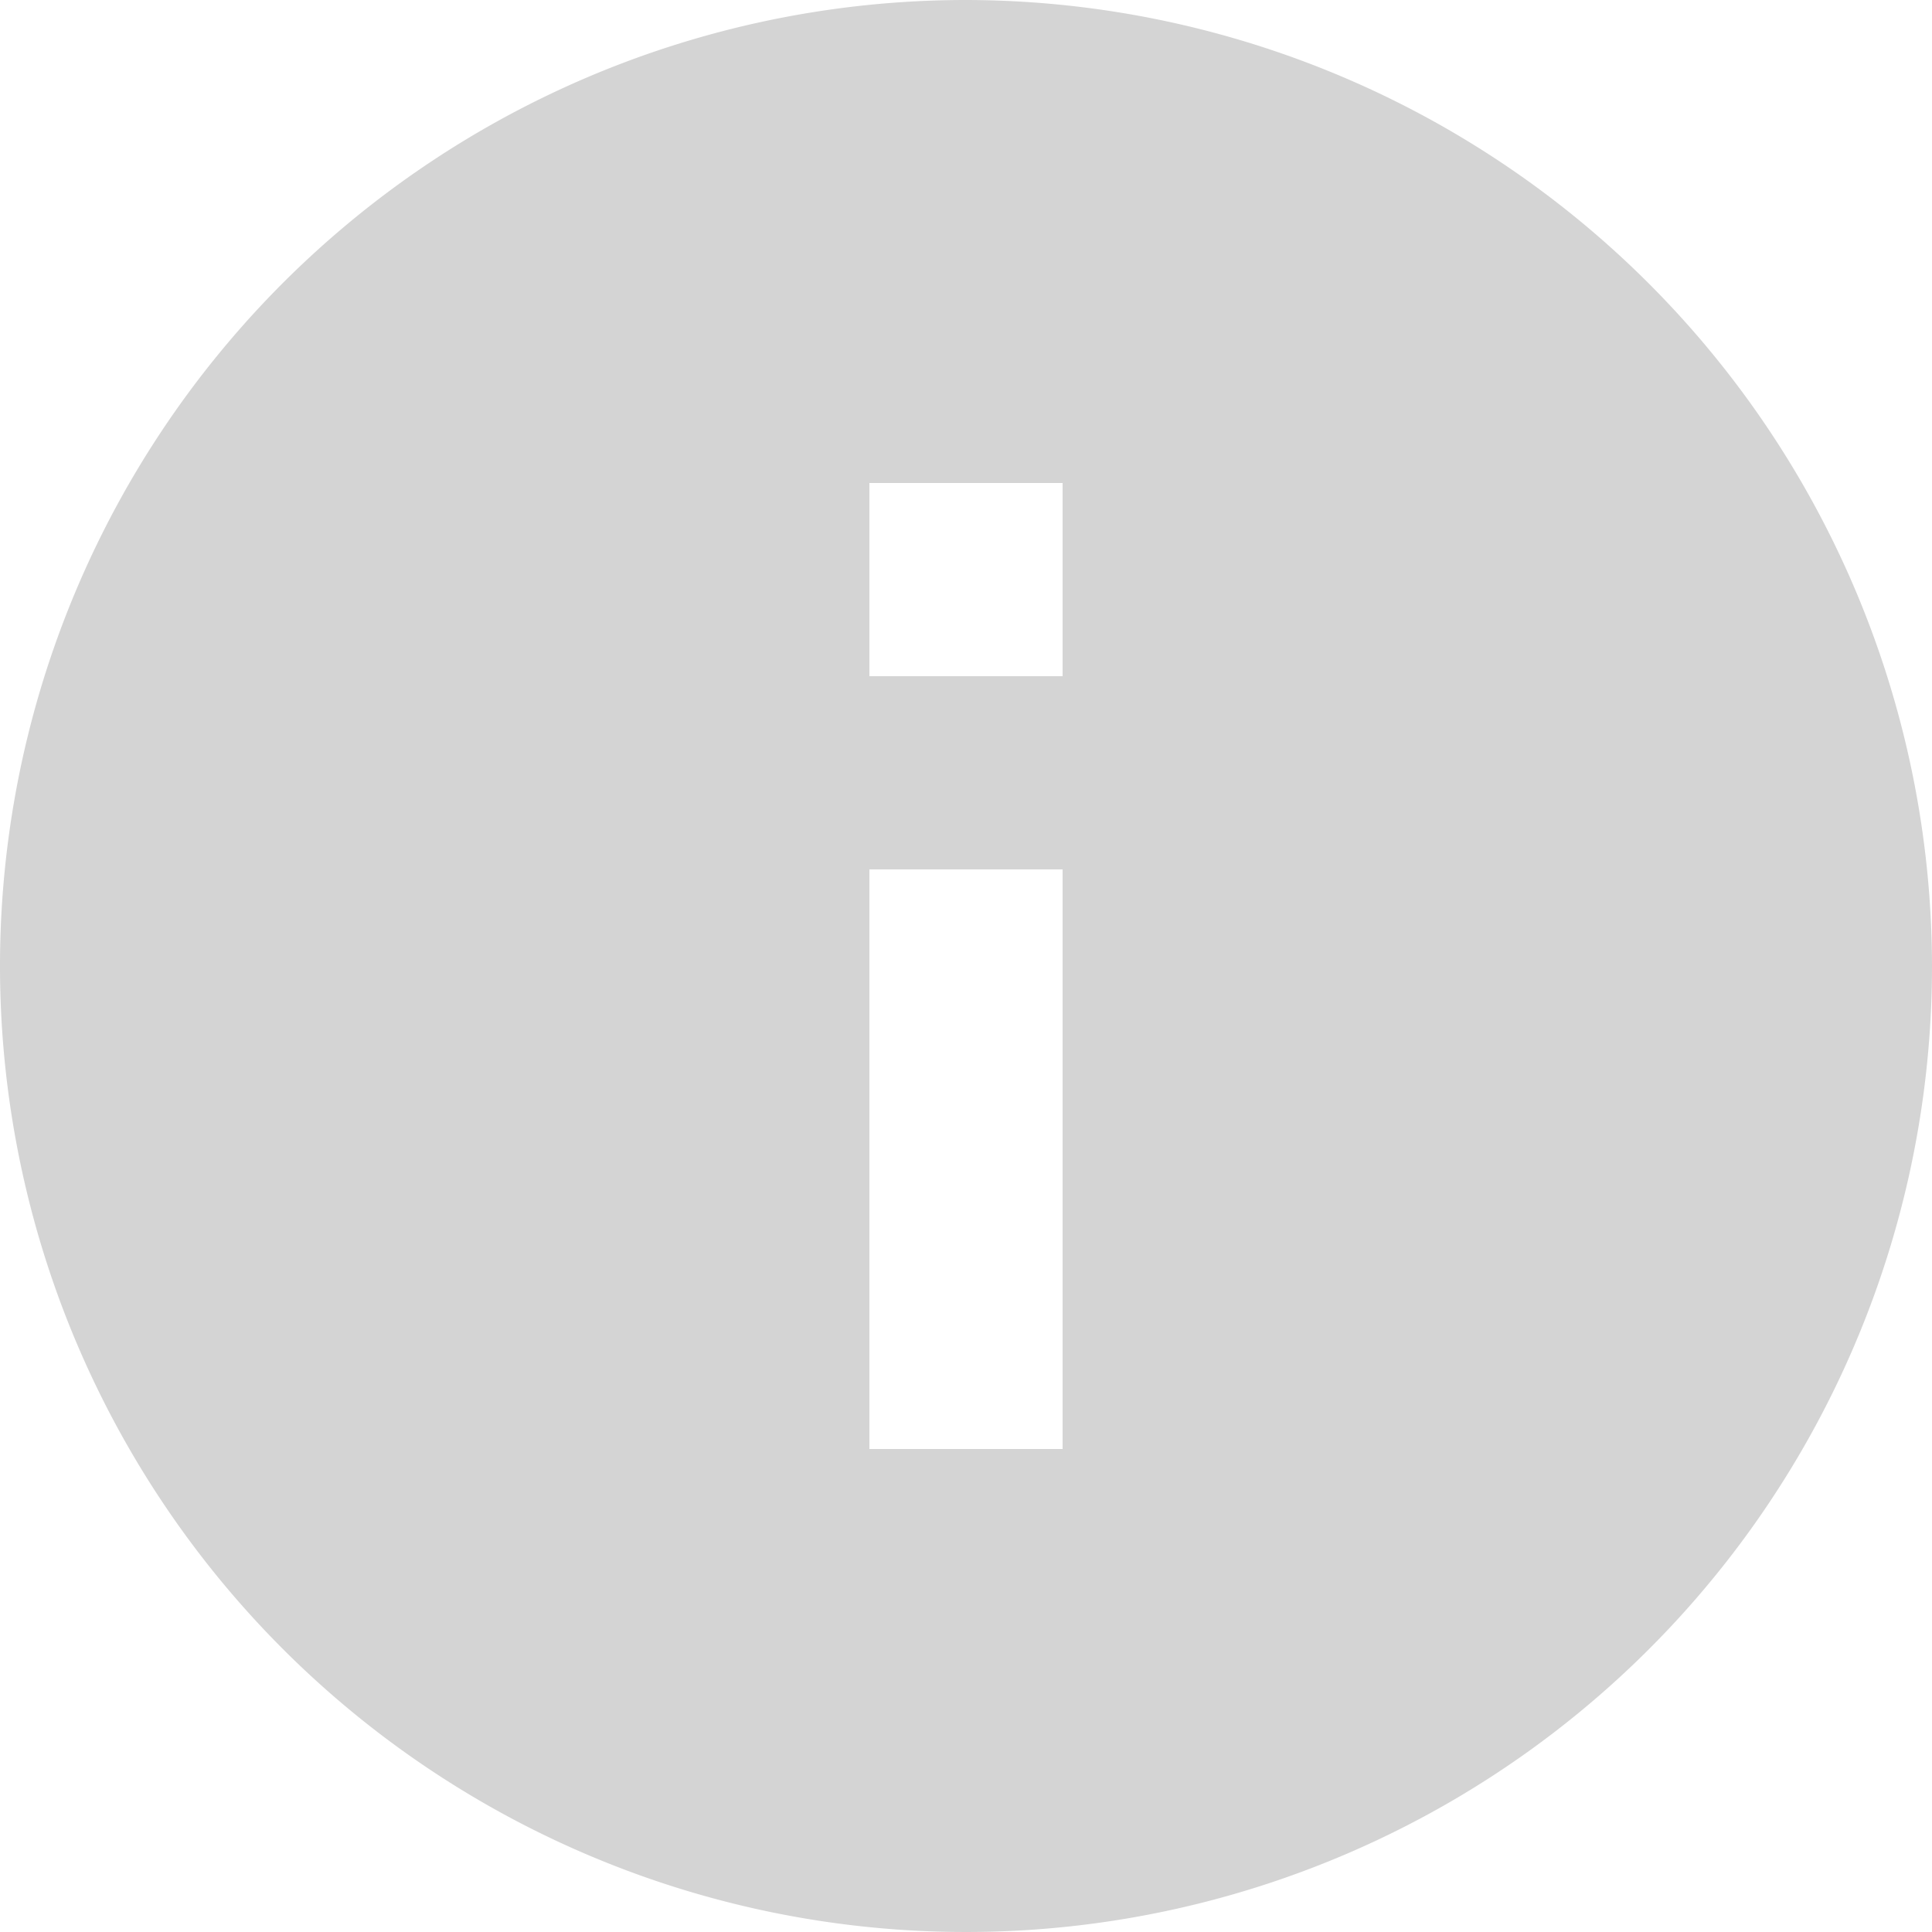<svg xmlns="http://www.w3.org/2000/svg" viewBox="0 0 27 27"><defs><style>.cls-1{fill:#d4d4d4;}</style></defs><title>info</title><g id="Layer_2" data-name="Layer 2"><g id="Layer_14" data-name="Layer 14"><path class="cls-1" d="M13.5,0A13.5,13.5,0,1,0,27,13.5,13.52,13.52,0,0,0,13.5,0Zm1.35,20.25h-2.7v-8.1h2.7Zm0-10.8h-2.7V6.75h2.7Z"/></g></g></svg>